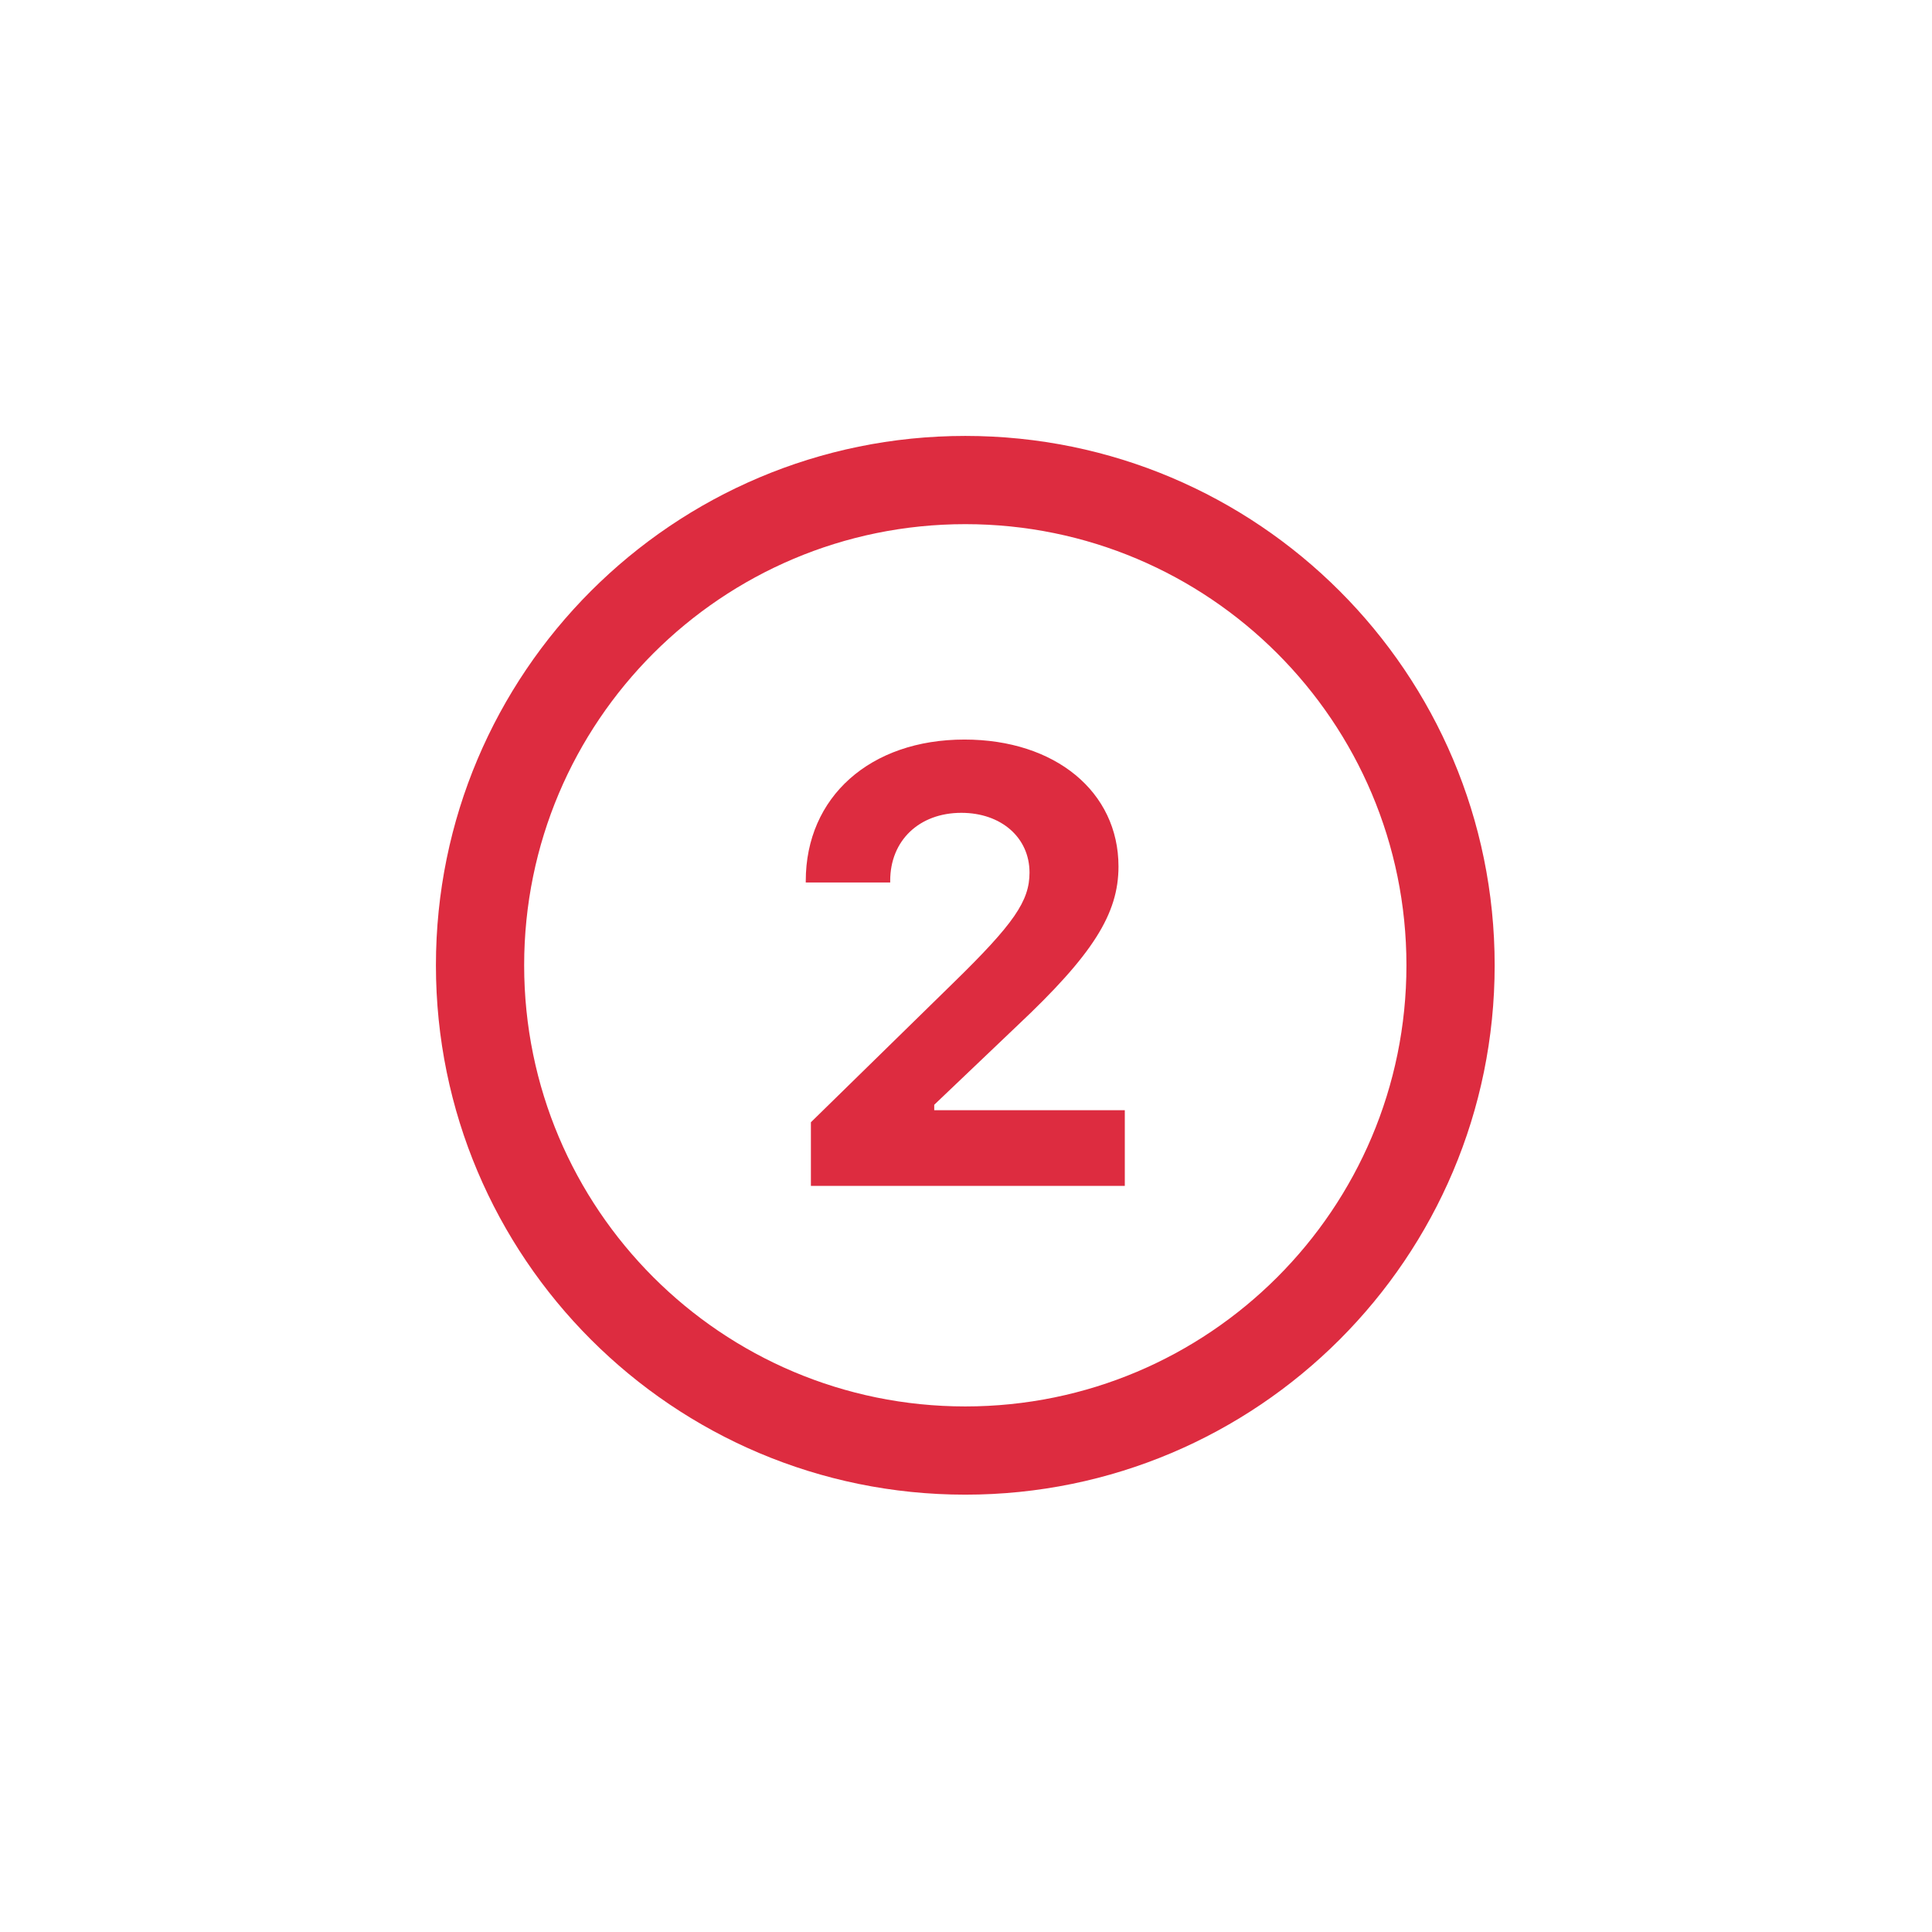 <svg xmlns="http://www.w3.org/2000/svg" xmlns:xlink="http://www.w3.org/1999/xlink" width="500" zoomAndPan="magnify" viewBox="0 0 375 375" height="500" preserveAspectRatio="xMidYMid meet" version="1.0"><defs><clipPath id="a2327d2e33"><path d="M 84.613 84.613 L 290.113 84.613 L 290.113 290.113 L 84.613 290.113 Z M 84.613 84.613 " clip-rule="nonzero"/></clipPath></defs><g clip-path="url(#a2327d2e33)"><path fill="#dd2c40" d="M 187.363 84.613 C 130.617 84.613 84.613 130.617 84.613 187.363 C 84.613 244.105 130.617 290.113 187.363 290.113 C 244.105 290.113 290.113 244.105 290.113 187.363 C 290.113 130.617 244.105 84.613 187.363 84.613 Z M 218.324 230.176 L 157.395 230.176 L 157.395 217.828 L 184.965 190.848 C 196.848 179.254 199.828 174.871 199.828 169.363 C 199.828 162.574 194.324 157.77 186.602 157.77 C 178.406 157.77 172.789 163.156 172.789 170.938 L 172.789 171.289 L 156.398 171.289 L 156.398 171 C 156.398 154.672 168.926 143.547 187.191 143.547 C 204.812 143.547 217.098 153.676 217.098 168.191 C 217.098 177.379 212.125 185.281 197.492 199.043 L 181.332 214.438 L 181.332 215.488 L 218.324 215.488 Z M 272.988 187.363 C 272.988 234.652 234.652 272.988 187.363 272.988 C 140.07 272.988 101.738 234.652 101.738 187.363 C 101.738 140.07 140.07 101.738 187.363 101.738 C 234.652 101.738 272.988 140.07 272.988 187.363 Z M 272.988 187.363 " fill-opacity="1" fill-rule="nonzero"/></g></svg>